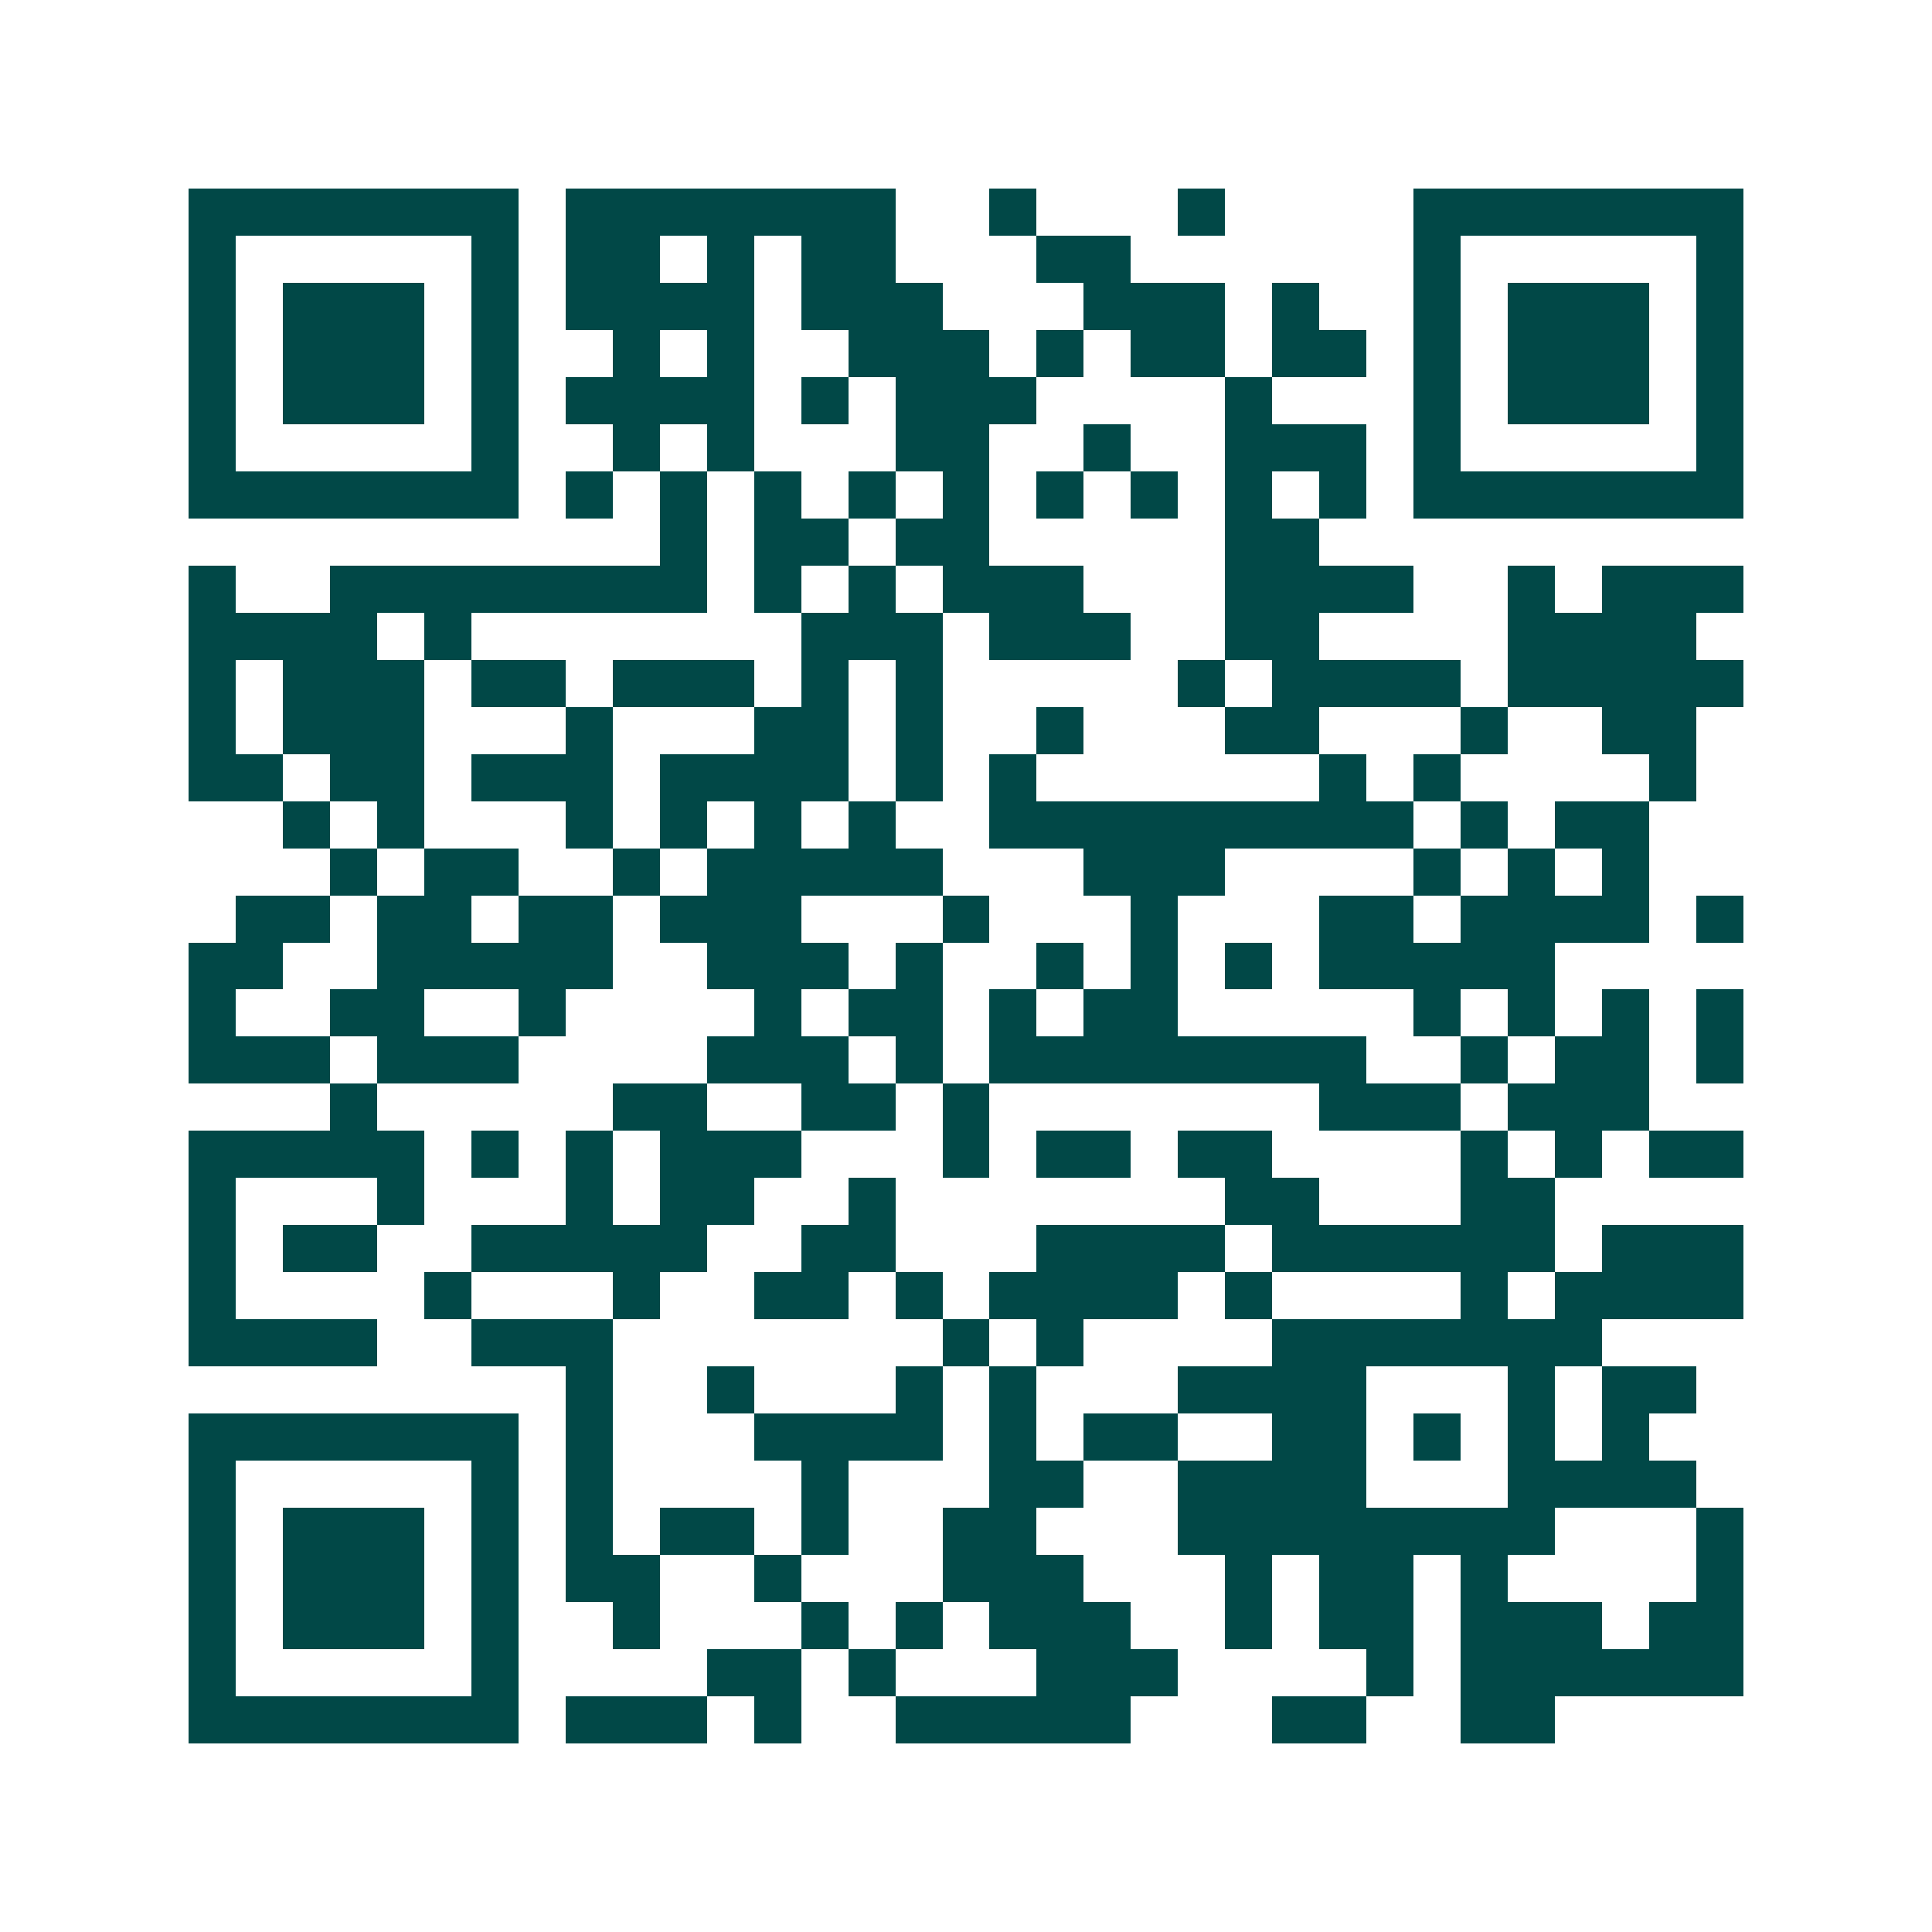 <svg xmlns="http://www.w3.org/2000/svg" width="200" height="200" viewBox="0 0 41 41" shape-rendering="crispEdges"><path fill="#ffffff" d="M0 0h41v41H0z"/><path stroke="#014847" d="M4 4.5h7m1 0h7m2 0h1m3 0h1m4 0h7M4 5.5h1m5 0h1m1 0h2m1 0h1m1 0h2m3 0h2m6 0h1m5 0h1M4 6.5h1m1 0h3m1 0h1m1 0h4m1 0h3m3 0h3m1 0h1m2 0h1m1 0h3m1 0h1M4 7.5h1m1 0h3m1 0h1m2 0h1m1 0h1m2 0h3m1 0h1m1 0h2m1 0h2m1 0h1m1 0h3m1 0h1M4 8.5h1m1 0h3m1 0h1m1 0h4m1 0h1m1 0h3m4 0h1m3 0h1m1 0h3m1 0h1M4 9.5h1m5 0h1m2 0h1m1 0h1m3 0h2m2 0h1m2 0h3m1 0h1m5 0h1M4 10.5h7m1 0h1m1 0h1m1 0h1m1 0h1m1 0h1m1 0h1m1 0h1m1 0h1m1 0h1m1 0h7M14 11.5h1m1 0h2m1 0h2m5 0h2M4 12.5h1m2 0h8m1 0h1m1 0h1m1 0h3m3 0h4m2 0h1m1 0h3M4 13.5h4m1 0h1m7 0h3m1 0h3m2 0h2m4 0h4M4 14.5h1m1 0h3m1 0h2m1 0h3m1 0h1m1 0h1m5 0h1m1 0h4m1 0h5M4 15.5h1m1 0h3m3 0h1m3 0h2m1 0h1m2 0h1m3 0h2m3 0h1m2 0h2M4 16.5h2m1 0h2m1 0h3m1 0h4m1 0h1m1 0h1m6 0h1m1 0h1m4 0h1M6 17.5h1m1 0h1m3 0h1m1 0h1m1 0h1m1 0h1m2 0h9m1 0h1m1 0h2M7 18.5h1m1 0h2m2 0h1m1 0h5m3 0h3m4 0h1m1 0h1m1 0h1M5 19.5h2m1 0h2m1 0h2m1 0h3m3 0h1m3 0h1m3 0h2m1 0h4m1 0h1M4 20.5h2m2 0h5m2 0h3m1 0h1m2 0h1m1 0h1m1 0h1m1 0h5M4 21.5h1m2 0h2m2 0h1m4 0h1m1 0h2m1 0h1m1 0h2m5 0h1m1 0h1m1 0h1m1 0h1M4 22.5h3m1 0h3m4 0h3m1 0h1m1 0h8m2 0h1m1 0h2m1 0h1M7 23.5h1m5 0h2m2 0h2m1 0h1m7 0h3m1 0h3M4 24.5h5m1 0h1m1 0h1m1 0h3m3 0h1m1 0h2m1 0h2m4 0h1m1 0h1m1 0h2M4 25.5h1m3 0h1m3 0h1m1 0h2m2 0h1m7 0h2m3 0h2M4 26.5h1m1 0h2m2 0h5m2 0h2m3 0h4m1 0h6m1 0h3M4 27.5h1m4 0h1m3 0h1m2 0h2m1 0h1m1 0h4m1 0h1m4 0h1m1 0h4M4 28.5h4m2 0h3m7 0h1m1 0h1m4 0h7M12 29.5h1m2 0h1m3 0h1m1 0h1m3 0h4m3 0h1m1 0h2M4 30.5h7m1 0h1m3 0h4m1 0h1m1 0h2m2 0h2m1 0h1m1 0h1m1 0h1M4 31.5h1m5 0h1m1 0h1m4 0h1m3 0h2m2 0h4m3 0h4M4 32.5h1m1 0h3m1 0h1m1 0h1m1 0h2m1 0h1m2 0h2m3 0h8m3 0h1M4 33.5h1m1 0h3m1 0h1m1 0h2m2 0h1m3 0h3m3 0h1m1 0h2m1 0h1m4 0h1M4 34.5h1m1 0h3m1 0h1m2 0h1m3 0h1m1 0h1m1 0h3m2 0h1m1 0h2m1 0h3m1 0h2M4 35.5h1m5 0h1m4 0h2m1 0h1m3 0h3m4 0h1m1 0h6M4 36.5h7m1 0h3m1 0h1m2 0h5m3 0h2m2 0h2"/></svg>
